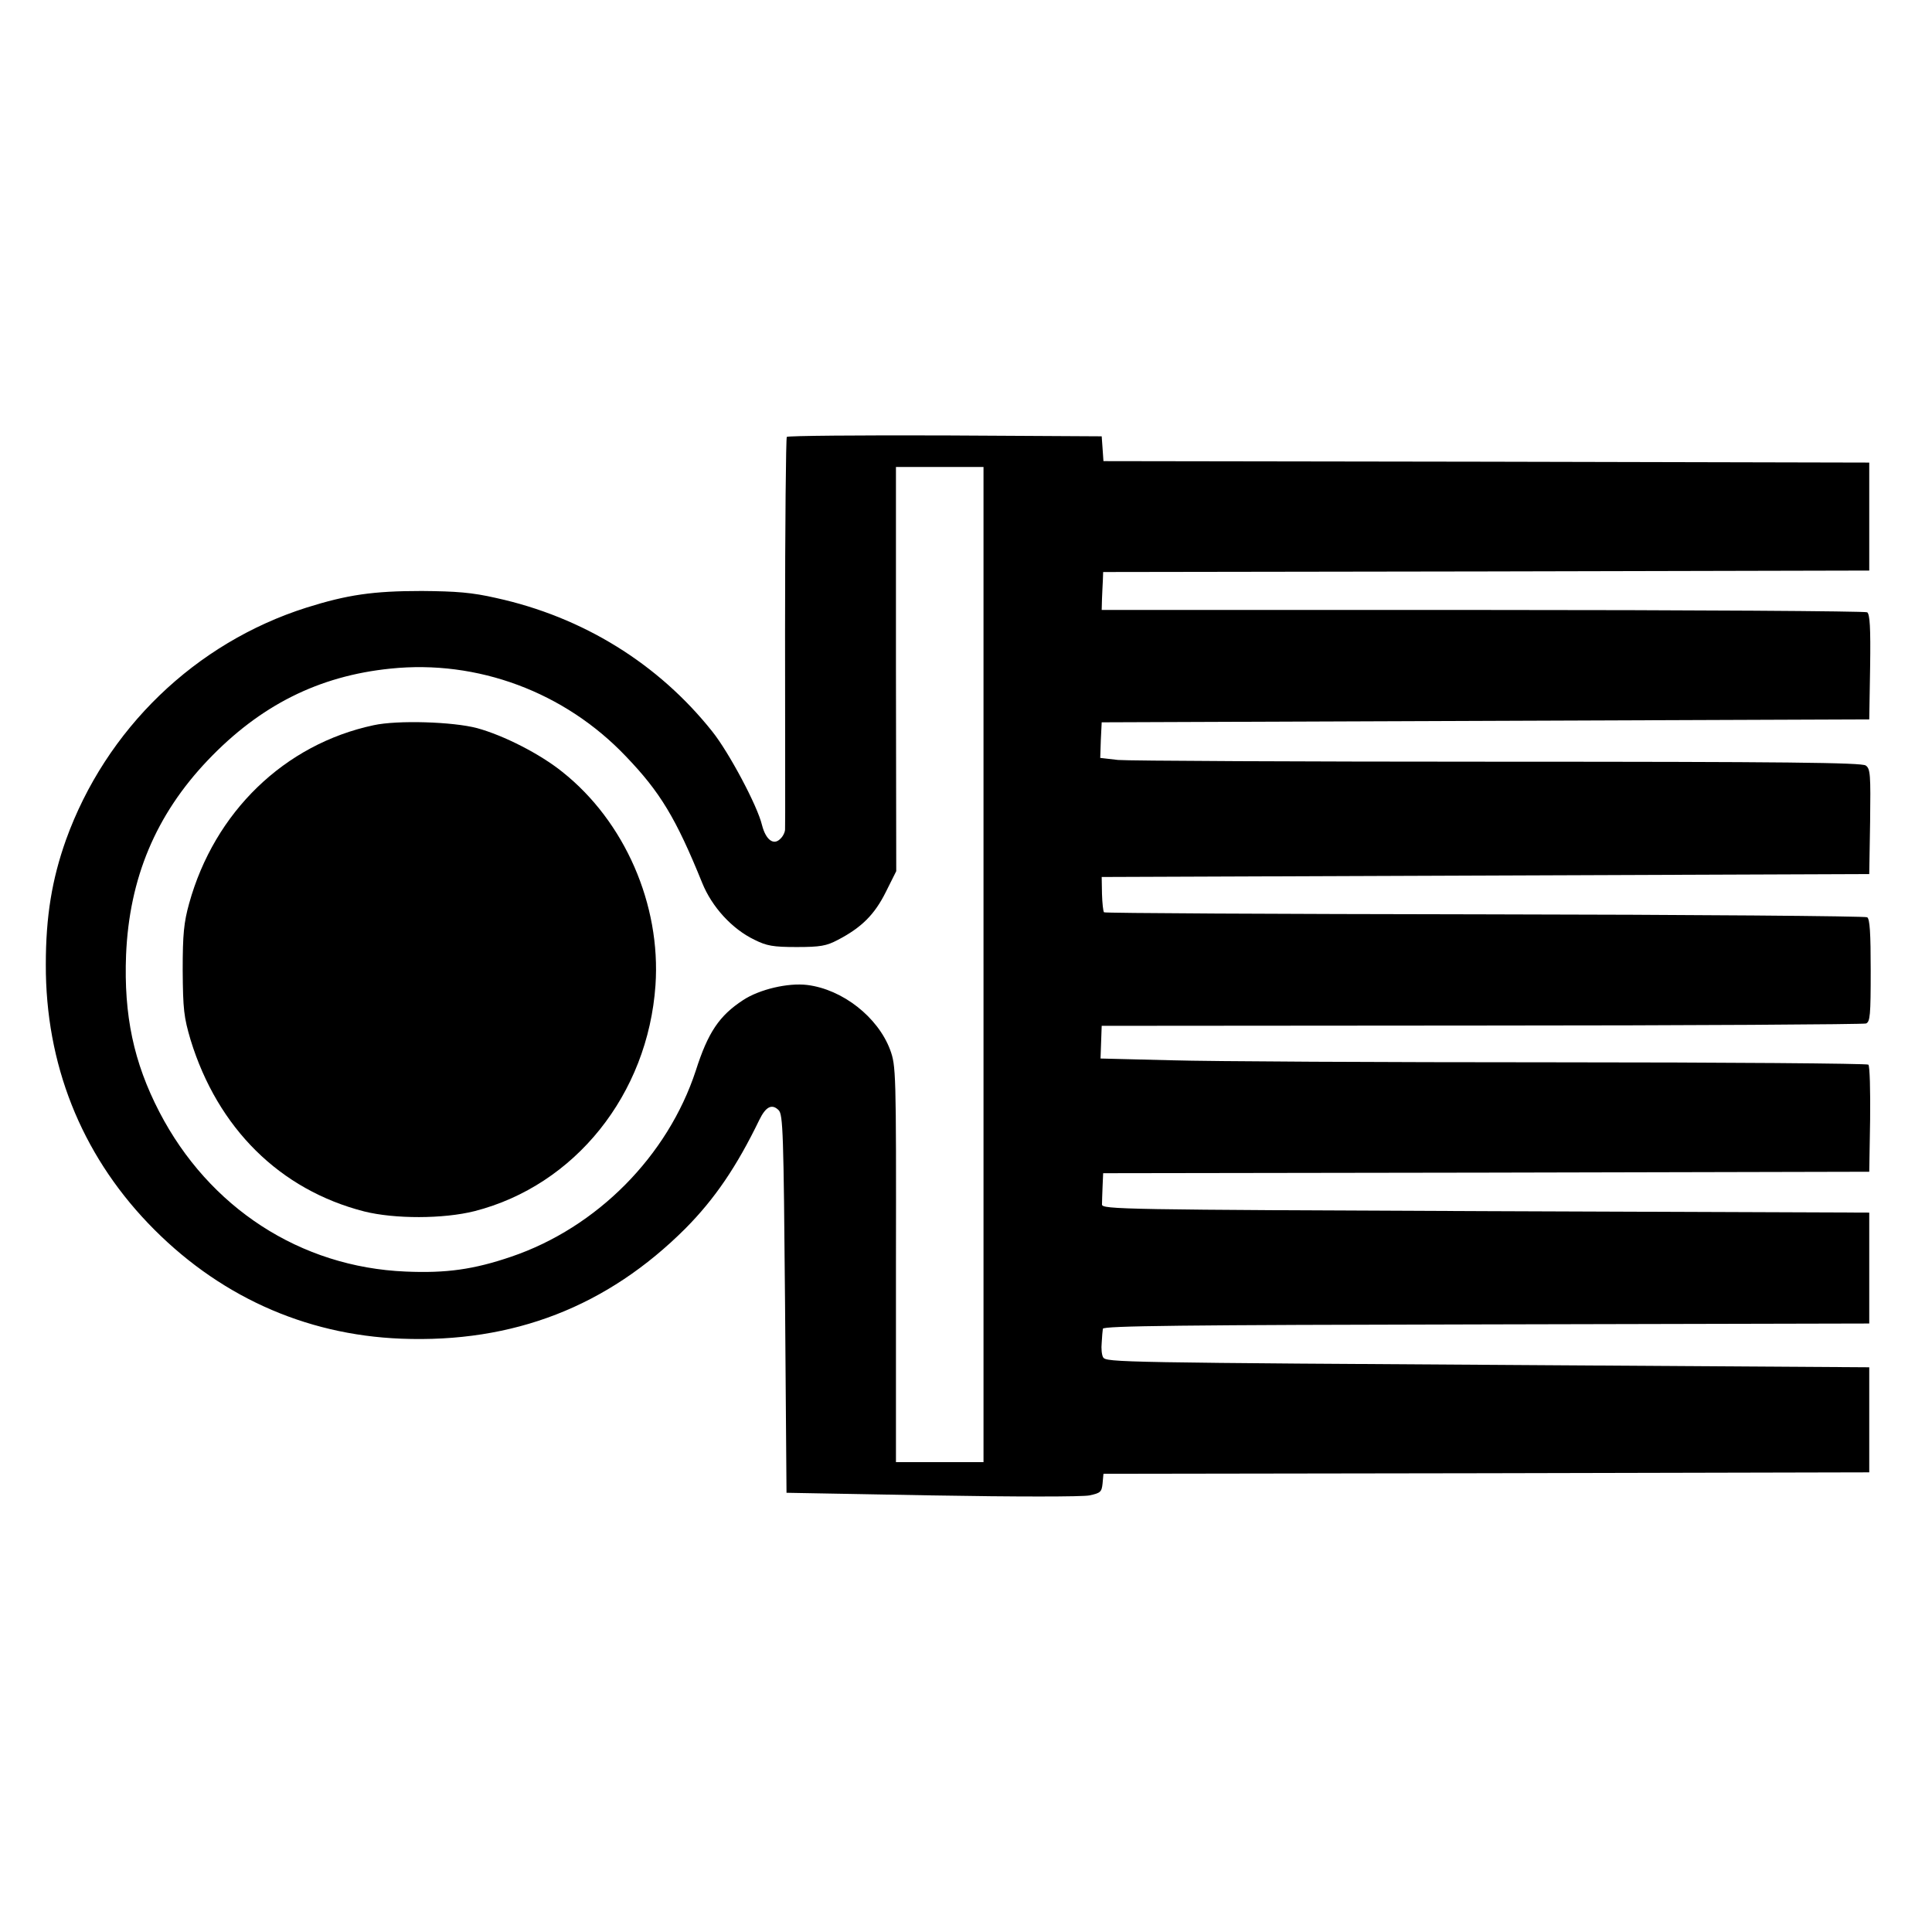 <?xml version="1.0" standalone="no"?>
<!DOCTYPE svg PUBLIC "-//W3C//DTD SVG 20010904//EN"
 "http://www.w3.org/TR/2001/REC-SVG-20010904/DTD/svg10.dtd">
<svg version="1.0" xmlns="http://www.w3.org/2000/svg"
 width="662pt" height="662pt" viewBox="0 0 662 662"
 preserveAspectRatio="xMidYMid meet">
<g transform="translate(0,662) scale(0.1,-0.1)"
fill="#000000" stroke="none">
<path d="M2696 5123 c-3 -4 -6 -304 -6 -667 0 -364 1 -669 0 -678 0 -9 -7 -24
-16 -32 -23 -24 -50 -4 -63 47 -16 67 -114 250 -170 320 -185 233 -444 393
-741 458 -83 19 -136 23 -255 24 -167 0 -255 -13 -395 -57 -381 -121 -687
-416 -824 -796 -48 -135 -69 -262 -69 -427 -1 -340 120 -645 350 -886 235
-246 534 -383 868 -396 384 -15 706 110 974 378 100 101 175 211 253 372 22
45 43 56 66 33 15 -15 17 -76 22 -664 l5 -647 498 -9 c284 -5 517 -5 540 0 38
8 42 12 45 41 l3 33 1312 2 1312 3 0 180 0 180 -1090 7 c-1486 9 -1524 10
-1535 27 -5 8 -7 31 -5 50 1 20 3 42 4 48 1 10 274 13 1314 15 l1312 3 0 190
0 190 -1315 5 c-1244 5 -1315 6 -1314 23 0 9 1 37 2 62 l2 45 1313 2 1312 3 3
179 c1 99 -1 183 -6 188 -4 4 -489 8 -1077 8 -589 0 -1179 3 -1312 7 l-242 6
2 56 2 56 1301 1 c716 0 1309 4 1318 7 14 6 16 28 16 181 0 129 -3 177 -12
183 -7 4 -597 9 -1312 10 -714 1 -1301 4 -1303 7 -3 3 -6 31 -7 63 l-1 58
1315 5 1315 5 3 180 c2 160 1 181 -15 192 -13 10 -279 13 -1258 13 -683 0
-1270 3 -1304 6 l-61 7 2 61 3 61 1315 5 1315 5 3 179 c2 137 -1 181 -10 188
-7 4 -600 8 -1318 8 l-1305 0 1 38 c1 20 2 49 3 64 l1 28 1313 2 1312 3 0 185
0 185 -1312 3 -1312 2 -3 43 -3 42 -536 3 c-294 1 -539 -1 -543 -5z m674
-1808 l0 -1705 -150 0 -150 0 0 679 c1 664 0 679 -20 734 -42 112 -163 207
-284 222 -66 8 -164 -15 -220 -52 -81 -53 -120 -110 -162 -242 -96 -292 -338
-537 -632 -637 -129 -44 -223 -57 -362 -51 -361 15 -674 219 -844 547 -88 170
-122 331 -114 538 11 263 102 480 280 667 179 188 380 289 626 314 298 31 597
-80 807 -301 117 -122 171 -211 261 -433 33 -82 102 -158 179 -195 42 -21 64
-25 145 -25 81 0 102 4 140 24 83 43 127 88 165 164 l36 72 -1 693 0 692 150
0 150 0 0 -1705z"/>
<path d="M1280 4135 c-305 -65 -545 -297 -632 -611 -18 -65 -22 -105 -22 -229
1 -134 4 -160 27 -238 93 -303 306 -514 595 -588 104 -26 271 -26 378 1 344
88 594 400 620 774 19 276 -105 561 -319 731 -77 62 -201 125 -292 150 -83 22
-273 28 -355 10z"/>
</g>
</svg>
